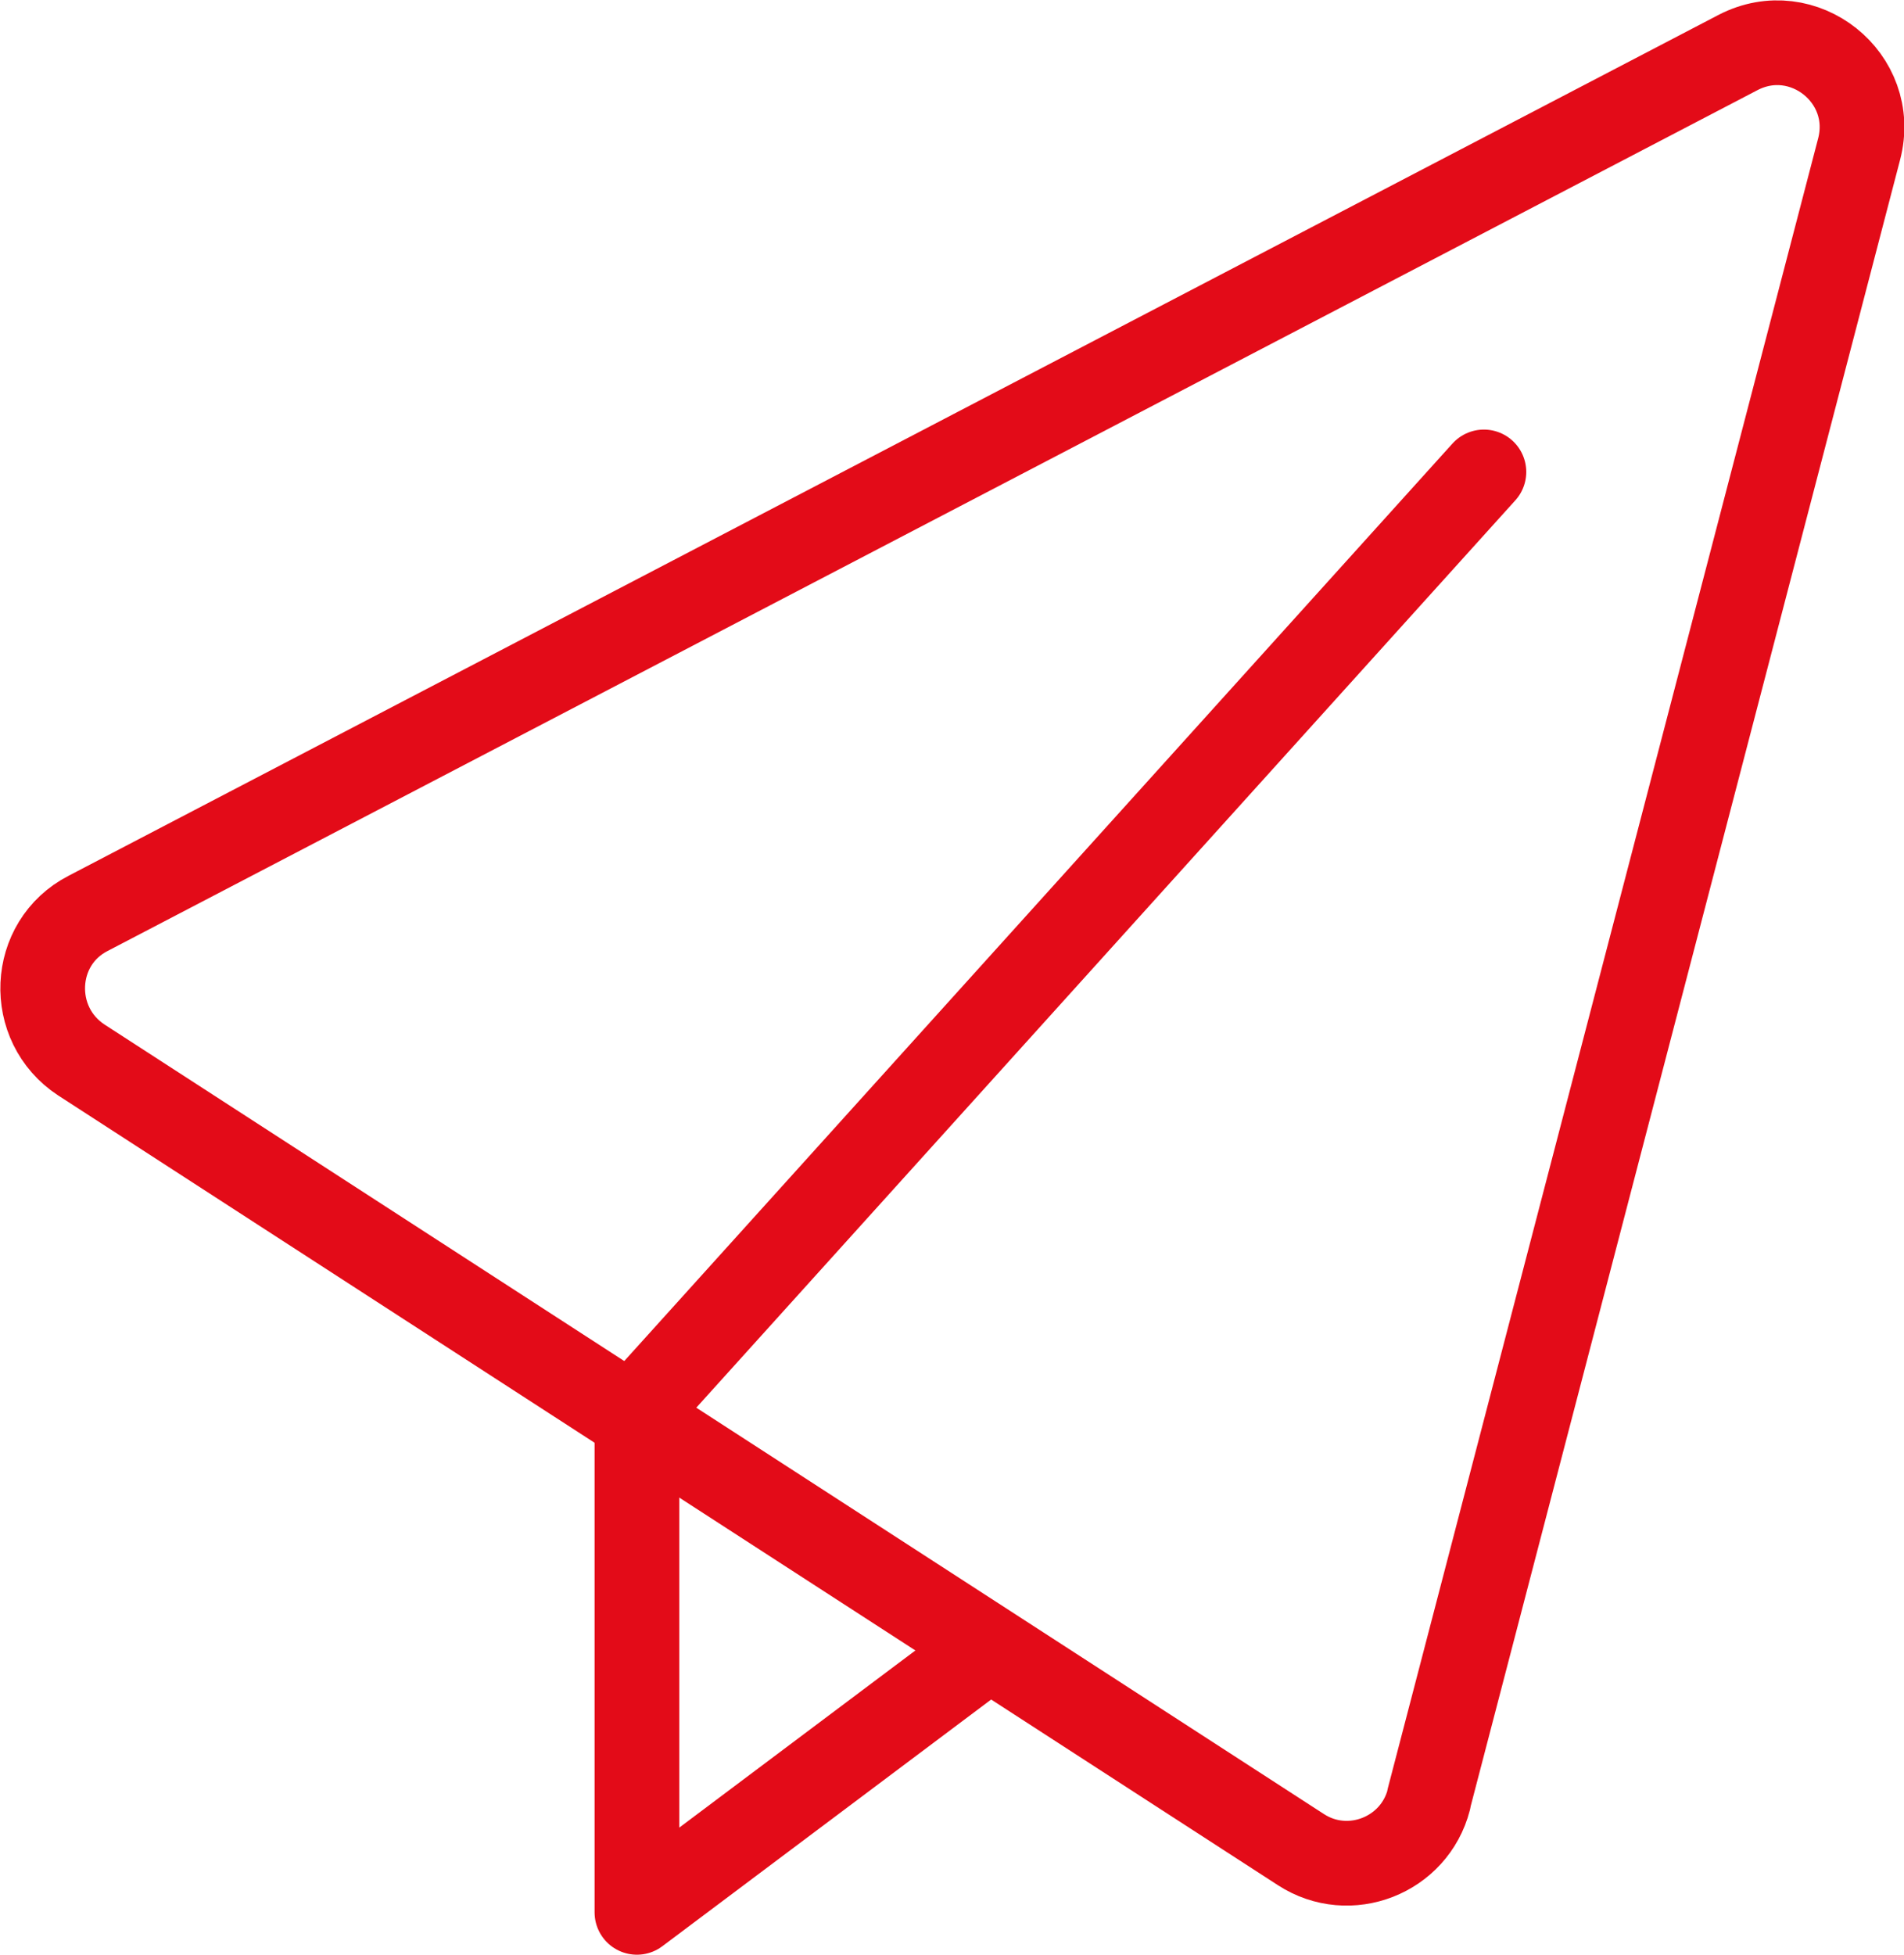 <?xml version="1.0" encoding="UTF-8"?>
<svg xmlns="http://www.w3.org/2000/svg" id="Ebene_2" viewBox="0 0 22.48 23.07">
  <defs>
    <style>.cls-1{fill:none;stroke:#e30b18;stroke-linecap:round;stroke-linejoin:round;}</style>
  </defs>
  <g id="transport">
    <g id="paper_plane">
      <path class="cls-1" d="M16.87,21.23L21.95,1.76c.22-.84-.66-1.54-1.43-1.14L1.04,10.78c-.68.35-.72,1.31-.08,1.73l14.4,9.32c.57.37,1.34.07,1.51-.59Z"></path>
      <polyline class="cls-1" points="11.52 19.57 7.52 22.57 7.52 16.57"></polyline>
      <line class="cls-1" x1="7.65" y1="16.5" x2="17.52" y2="5.57"></line>
    </g>
  </g>
</svg>
